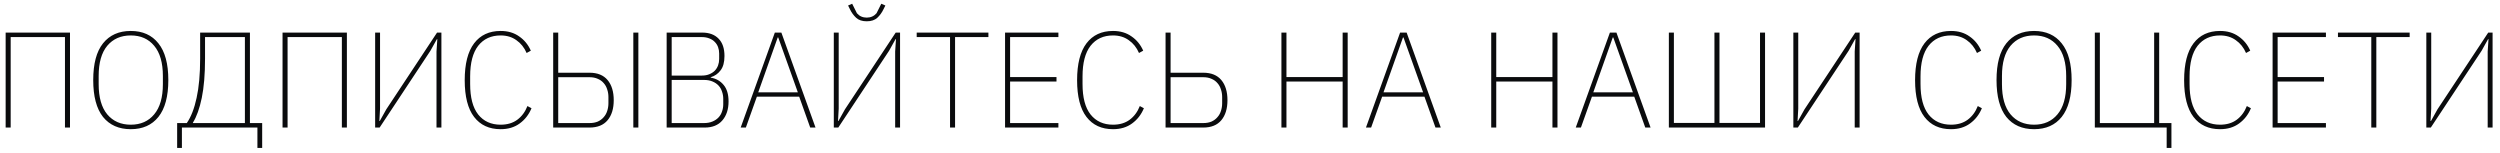 <?xml version="1.0" encoding="UTF-8"?> <svg xmlns="http://www.w3.org/2000/svg" width="294" height="18" viewBox="0 0 294 18" fill="none"> <path d="M0.664 3.832H8.232V15H7.64V4.36H1.256V15H0.664V3.832ZM15.379 15.192C13.981 15.192 12.893 14.712 12.115 13.752C11.347 12.781 10.963 11.336 10.963 9.416C10.963 7.496 11.347 6.056 12.115 5.096C12.893 4.125 13.981 3.64 15.379 3.64C16.776 3.64 17.859 4.125 18.627 5.096C19.405 6.056 19.795 7.496 19.795 9.416C19.795 11.336 19.405 12.781 18.627 13.752C17.859 14.712 16.776 15.192 15.379 15.192ZM15.379 14.664C16.541 14.664 17.459 14.259 18.131 13.448C18.813 12.637 19.155 11.453 19.155 9.896V8.936C19.155 7.379 18.813 6.195 18.131 5.384C17.459 4.573 16.541 4.168 15.379 4.168C14.216 4.168 13.293 4.573 12.611 5.384C11.939 6.195 11.603 7.379 11.603 8.936V9.896C11.603 11.453 11.939 12.637 12.611 13.448C13.293 14.259 14.216 14.664 15.379 14.664ZM20.832 14.472H21.968C22.469 13.747 22.853 12.76 23.12 11.512C23.397 10.264 23.536 8.723 23.536 6.888V3.832H29.392V14.472H30.832V17.4H30.272V15H21.392V17.4H20.832V14.472ZM28.8 14.472V4.36H24.112V6.888C24.112 8.733 23.984 10.275 23.728 11.512C23.472 12.749 23.125 13.72 22.688 14.424V14.472H28.8ZM33.227 3.832H40.794V15H40.203V4.36H33.819V15H33.227V3.832ZM44.117 3.832H44.693V12.776L44.613 14.232H44.661L45.429 12.856L51.397 3.832H51.909V15H51.333V6.056L51.429 4.6H51.381L50.613 5.976L44.645 15H44.117V3.832ZM58.874 15.192C57.53 15.192 56.49 14.712 55.754 13.752C55.018 12.792 54.65 11.352 54.65 9.432C54.65 7.512 55.018 6.067 55.754 5.096C56.49 4.125 57.53 3.64 58.874 3.64C59.727 3.64 60.453 3.853 61.05 4.28C61.658 4.696 62.117 5.256 62.426 5.96L61.93 6.232C61.653 5.592 61.253 5.091 60.73 4.728C60.218 4.355 59.599 4.168 58.874 4.168C57.754 4.168 56.874 4.573 56.234 5.384C55.605 6.195 55.29 7.395 55.29 8.984V9.88C55.29 11.469 55.605 12.664 56.234 13.464C56.874 14.264 57.754 14.664 58.874 14.664C59.653 14.664 60.303 14.472 60.826 14.088C61.359 13.693 61.76 13.155 62.026 12.472L62.506 12.728C62.197 13.475 61.733 14.072 61.114 14.52C60.506 14.968 59.76 15.192 58.874 15.192ZM65.055 3.832H65.647V8.552H69.327C70.265 8.552 70.975 8.84 71.455 9.416C71.935 9.992 72.175 10.781 72.175 11.784C72.175 12.776 71.935 13.56 71.455 14.136C70.975 14.712 70.265 15 69.327 15H65.055V3.832ZM69.327 14.472C69.7 14.472 70.025 14.413 70.303 14.296C70.58 14.168 70.809 13.997 70.991 13.784C71.183 13.571 71.321 13.325 71.407 13.048C71.503 12.76 71.551 12.456 71.551 12.136V11.416C71.551 11.096 71.503 10.797 71.407 10.52C71.321 10.232 71.183 9.981 70.991 9.768C70.809 9.555 70.58 9.389 70.303 9.272C70.025 9.144 69.7 9.08 69.327 9.08H65.647V14.472H69.327ZM74.479 3.832H75.071V15H74.479V3.832ZM78.398 3.832H82.574C83.406 3.832 84.052 4.072 84.51 4.552C84.969 5.021 85.198 5.699 85.198 6.584C85.198 7.32 85.044 7.885 84.734 8.28C84.436 8.675 84.052 8.941 83.582 9.08V9.128C84.212 9.235 84.718 9.523 85.102 9.992C85.486 10.451 85.678 11.096 85.678 11.928C85.678 12.856 85.433 13.603 84.942 14.168C84.462 14.723 83.774 15 82.878 15H78.398V3.832ZM78.99 14.472H82.782C83.166 14.472 83.497 14.413 83.774 14.296C84.062 14.179 84.302 14.019 84.494 13.816C84.686 13.613 84.825 13.379 84.91 13.112C85.006 12.845 85.054 12.563 85.054 12.264V11.624C85.054 11.325 85.006 11.043 84.91 10.776C84.825 10.499 84.686 10.259 84.494 10.056C84.302 9.853 84.062 9.693 83.774 9.576C83.497 9.459 83.166 9.4 82.782 9.4H78.99V14.472ZM78.99 8.888H82.526C82.868 8.888 83.166 8.835 83.422 8.728C83.678 8.621 83.892 8.483 84.062 8.312C84.233 8.131 84.361 7.923 84.446 7.688C84.532 7.453 84.574 7.203 84.574 6.936V6.296C84.574 6.029 84.532 5.779 84.446 5.544C84.361 5.309 84.233 5.107 84.062 4.936C83.892 4.755 83.678 4.616 83.422 4.52C83.166 4.413 82.868 4.36 82.526 4.36H78.99V8.888ZM95.281 15L93.985 11.368H89.009L87.713 15H87.105L91.121 3.832H91.889L95.905 15H95.281ZM91.521 4.408H91.457L89.169 10.856H93.825L91.521 4.408ZM98.055 3.832H98.631V12.776L98.551 14.232H98.599L99.367 12.856L105.335 3.832H105.847V15H105.271V6.056L105.367 4.6H105.319L104.551 5.976L98.583 15H98.055V3.832ZM101.927 2.504C101.393 2.504 100.977 2.365 100.679 2.088C100.38 1.811 100.14 1.48 99.959 1.096L99.735 0.648L100.215 0.44L100.775 1.56C101.073 1.901 101.457 2.072 101.927 2.072C102.396 2.072 102.78 1.901 103.079 1.56L103.639 0.44L104.119 0.648L103.895 1.096C103.713 1.48 103.473 1.811 103.175 2.088C102.876 2.365 102.46 2.504 101.927 2.504ZM112.316 4.36V15H111.724V4.36H107.804V3.832H116.236V4.36H112.316ZM118.195 15V3.832H124.467V4.36H118.787V9.064H124.243V9.592H118.787V14.472H124.467V15H118.195ZM130.89 15.192C129.546 15.192 128.506 14.712 127.77 13.752C127.034 12.792 126.666 11.352 126.666 9.432C126.666 7.512 127.034 6.067 127.77 5.096C128.506 4.125 129.546 3.64 130.89 3.64C131.743 3.64 132.468 3.853 133.066 4.28C133.674 4.696 134.132 5.256 134.442 5.96L133.946 6.232C133.668 5.592 133.268 5.091 132.746 4.728C132.234 4.355 131.615 4.168 130.89 4.168C129.77 4.168 128.89 4.573 128.25 5.384C127.62 6.195 127.306 7.395 127.306 8.984V9.88C127.306 11.469 127.62 12.664 128.25 13.464C128.89 14.264 129.77 14.664 130.89 14.664C131.668 14.664 132.319 14.472 132.842 14.088C133.375 13.693 133.775 13.155 134.042 12.472L134.522 12.728C134.212 13.475 133.748 14.072 133.13 14.52C132.522 14.968 131.775 15.192 130.89 15.192ZM137.07 3.832H137.662V8.552H141.502C142.441 8.552 143.15 8.84 143.63 9.416C144.11 9.992 144.35 10.781 144.35 11.784C144.35 12.776 144.11 13.56 143.63 14.136C143.15 14.712 142.441 15 141.502 15H137.07V3.832ZM141.502 14.472C141.876 14.472 142.201 14.413 142.478 14.296C142.756 14.168 142.985 13.997 143.166 13.784C143.358 13.571 143.497 13.325 143.582 13.048C143.678 12.76 143.726 12.456 143.726 12.136V11.416C143.726 11.096 143.678 10.797 143.582 10.52C143.497 10.232 143.358 9.981 143.166 9.768C142.985 9.555 142.756 9.389 142.478 9.272C142.201 9.144 141.876 9.08 141.502 9.08H137.662V14.472H141.502ZM157.895 9.592H151.287V15H150.695V3.832H151.287V9.064H157.895V3.832H158.487V15H157.895V9.592ZM168.812 15L167.516 11.368H162.54L161.244 15H160.636L164.652 3.832H165.42L169.436 15H168.812ZM165.052 4.408H164.988L162.7 10.856H167.356L165.052 4.408ZM182.567 9.592H175.959V15H175.367V3.832H175.959V9.064H182.567V3.832H183.159V15H182.567V9.592ZM193.484 15L192.188 11.368H187.212L185.916 15H185.308L189.324 3.832H190.092L194.108 15H193.484ZM189.724 4.408H189.66L187.372 10.856H192.028L189.724 4.408ZM196.258 3.832H196.85V14.456H201.618V3.832H202.21V14.456H206.978V3.832H207.57V15H196.258V3.832ZM210.898 3.832H211.474V12.776L211.394 14.232H211.442L212.21 12.856L218.178 3.832H218.69V15H218.114V6.056L218.21 4.6H218.162L217.394 5.976L211.426 15H210.898V3.832ZM229.437 15.192C228.093 15.192 227.053 14.712 226.317 13.752C225.581 12.792 225.213 11.352 225.213 9.432C225.213 7.512 225.581 6.067 226.317 5.096C227.053 4.125 228.093 3.64 229.437 3.64C230.29 3.64 231.015 3.853 231.613 4.28C232.221 4.696 232.679 5.256 232.989 5.96L232.493 6.232C232.215 5.592 231.815 5.091 231.293 4.728C230.781 4.355 230.162 4.168 229.437 4.168C228.317 4.168 227.437 4.573 226.797 5.384C226.167 6.195 225.853 7.395 225.853 8.984V9.88C225.853 11.469 226.167 12.664 226.797 13.464C227.437 14.264 228.317 14.664 229.437 14.664C230.215 14.664 230.866 14.472 231.389 14.088C231.922 13.693 232.322 13.155 232.589 12.472L233.069 12.728C232.759 13.475 232.295 14.072 231.677 14.52C231.069 14.968 230.322 15.192 229.437 15.192ZM239.207 15.192C237.809 15.192 236.721 14.712 235.943 13.752C235.175 12.781 234.791 11.336 234.791 9.416C234.791 7.496 235.175 6.056 235.943 5.096C236.721 4.125 237.809 3.64 239.207 3.64C240.604 3.64 241.687 4.125 242.455 5.096C243.233 6.056 243.623 7.496 243.623 9.416C243.623 11.336 243.233 12.781 242.455 13.752C241.687 14.712 240.604 15.192 239.207 15.192ZM239.207 14.664C240.369 14.664 241.287 14.259 241.959 13.448C242.641 12.637 242.983 11.453 242.983 9.896V8.936C242.983 7.379 242.641 6.195 241.959 5.384C241.287 4.573 240.369 4.168 239.207 4.168C238.044 4.168 237.121 4.573 236.439 5.384C235.767 6.195 235.431 7.379 235.431 8.936V9.896C235.431 11.453 235.767 12.637 236.439 13.448C237.121 14.259 238.044 14.664 239.207 14.664ZM254.8 15H246.352V3.832H246.944V14.472H253.328V3.832H253.92V14.472H255.36V17.4H254.8V15ZM261.077 15.192C259.733 15.192 258.693 14.712 257.957 13.752C257.221 12.792 256.853 11.352 256.853 9.432C256.853 7.512 257.221 6.067 257.957 5.096C258.693 4.125 259.733 3.64 261.077 3.64C261.931 3.64 262.656 3.853 263.253 4.28C263.861 4.696 264.32 5.256 264.629 5.96L264.133 6.232C263.856 5.592 263.456 5.091 262.933 4.728C262.421 4.355 261.803 4.168 261.077 4.168C259.957 4.168 259.077 4.573 258.437 5.384C257.808 6.195 257.493 7.395 257.493 8.984V9.88C257.493 11.469 257.808 12.664 258.437 13.464C259.077 14.264 259.957 14.664 261.077 14.664C261.856 14.664 262.507 14.472 263.029 14.088C263.563 13.693 263.963 13.155 264.229 12.472L264.709 12.728C264.4 13.475 263.936 14.072 263.317 14.52C262.709 14.968 261.963 15.192 261.077 15.192ZM267.258 15V3.832H273.53V4.36H267.85V9.064H273.306V9.592H267.85V14.472H273.53V15H267.258ZM279.456 4.36V15H278.864V4.36H274.944V3.832H283.376V4.36H279.456ZM285.336 3.832H285.912V12.776L285.832 14.232H285.88L286.648 12.856L292.616 3.832H293.128V15H292.552V6.056L292.648 4.6H292.6L291.832 5.976L285.864 15H285.336V3.832Z" fill="#0A0B0D"></path> </svg> 